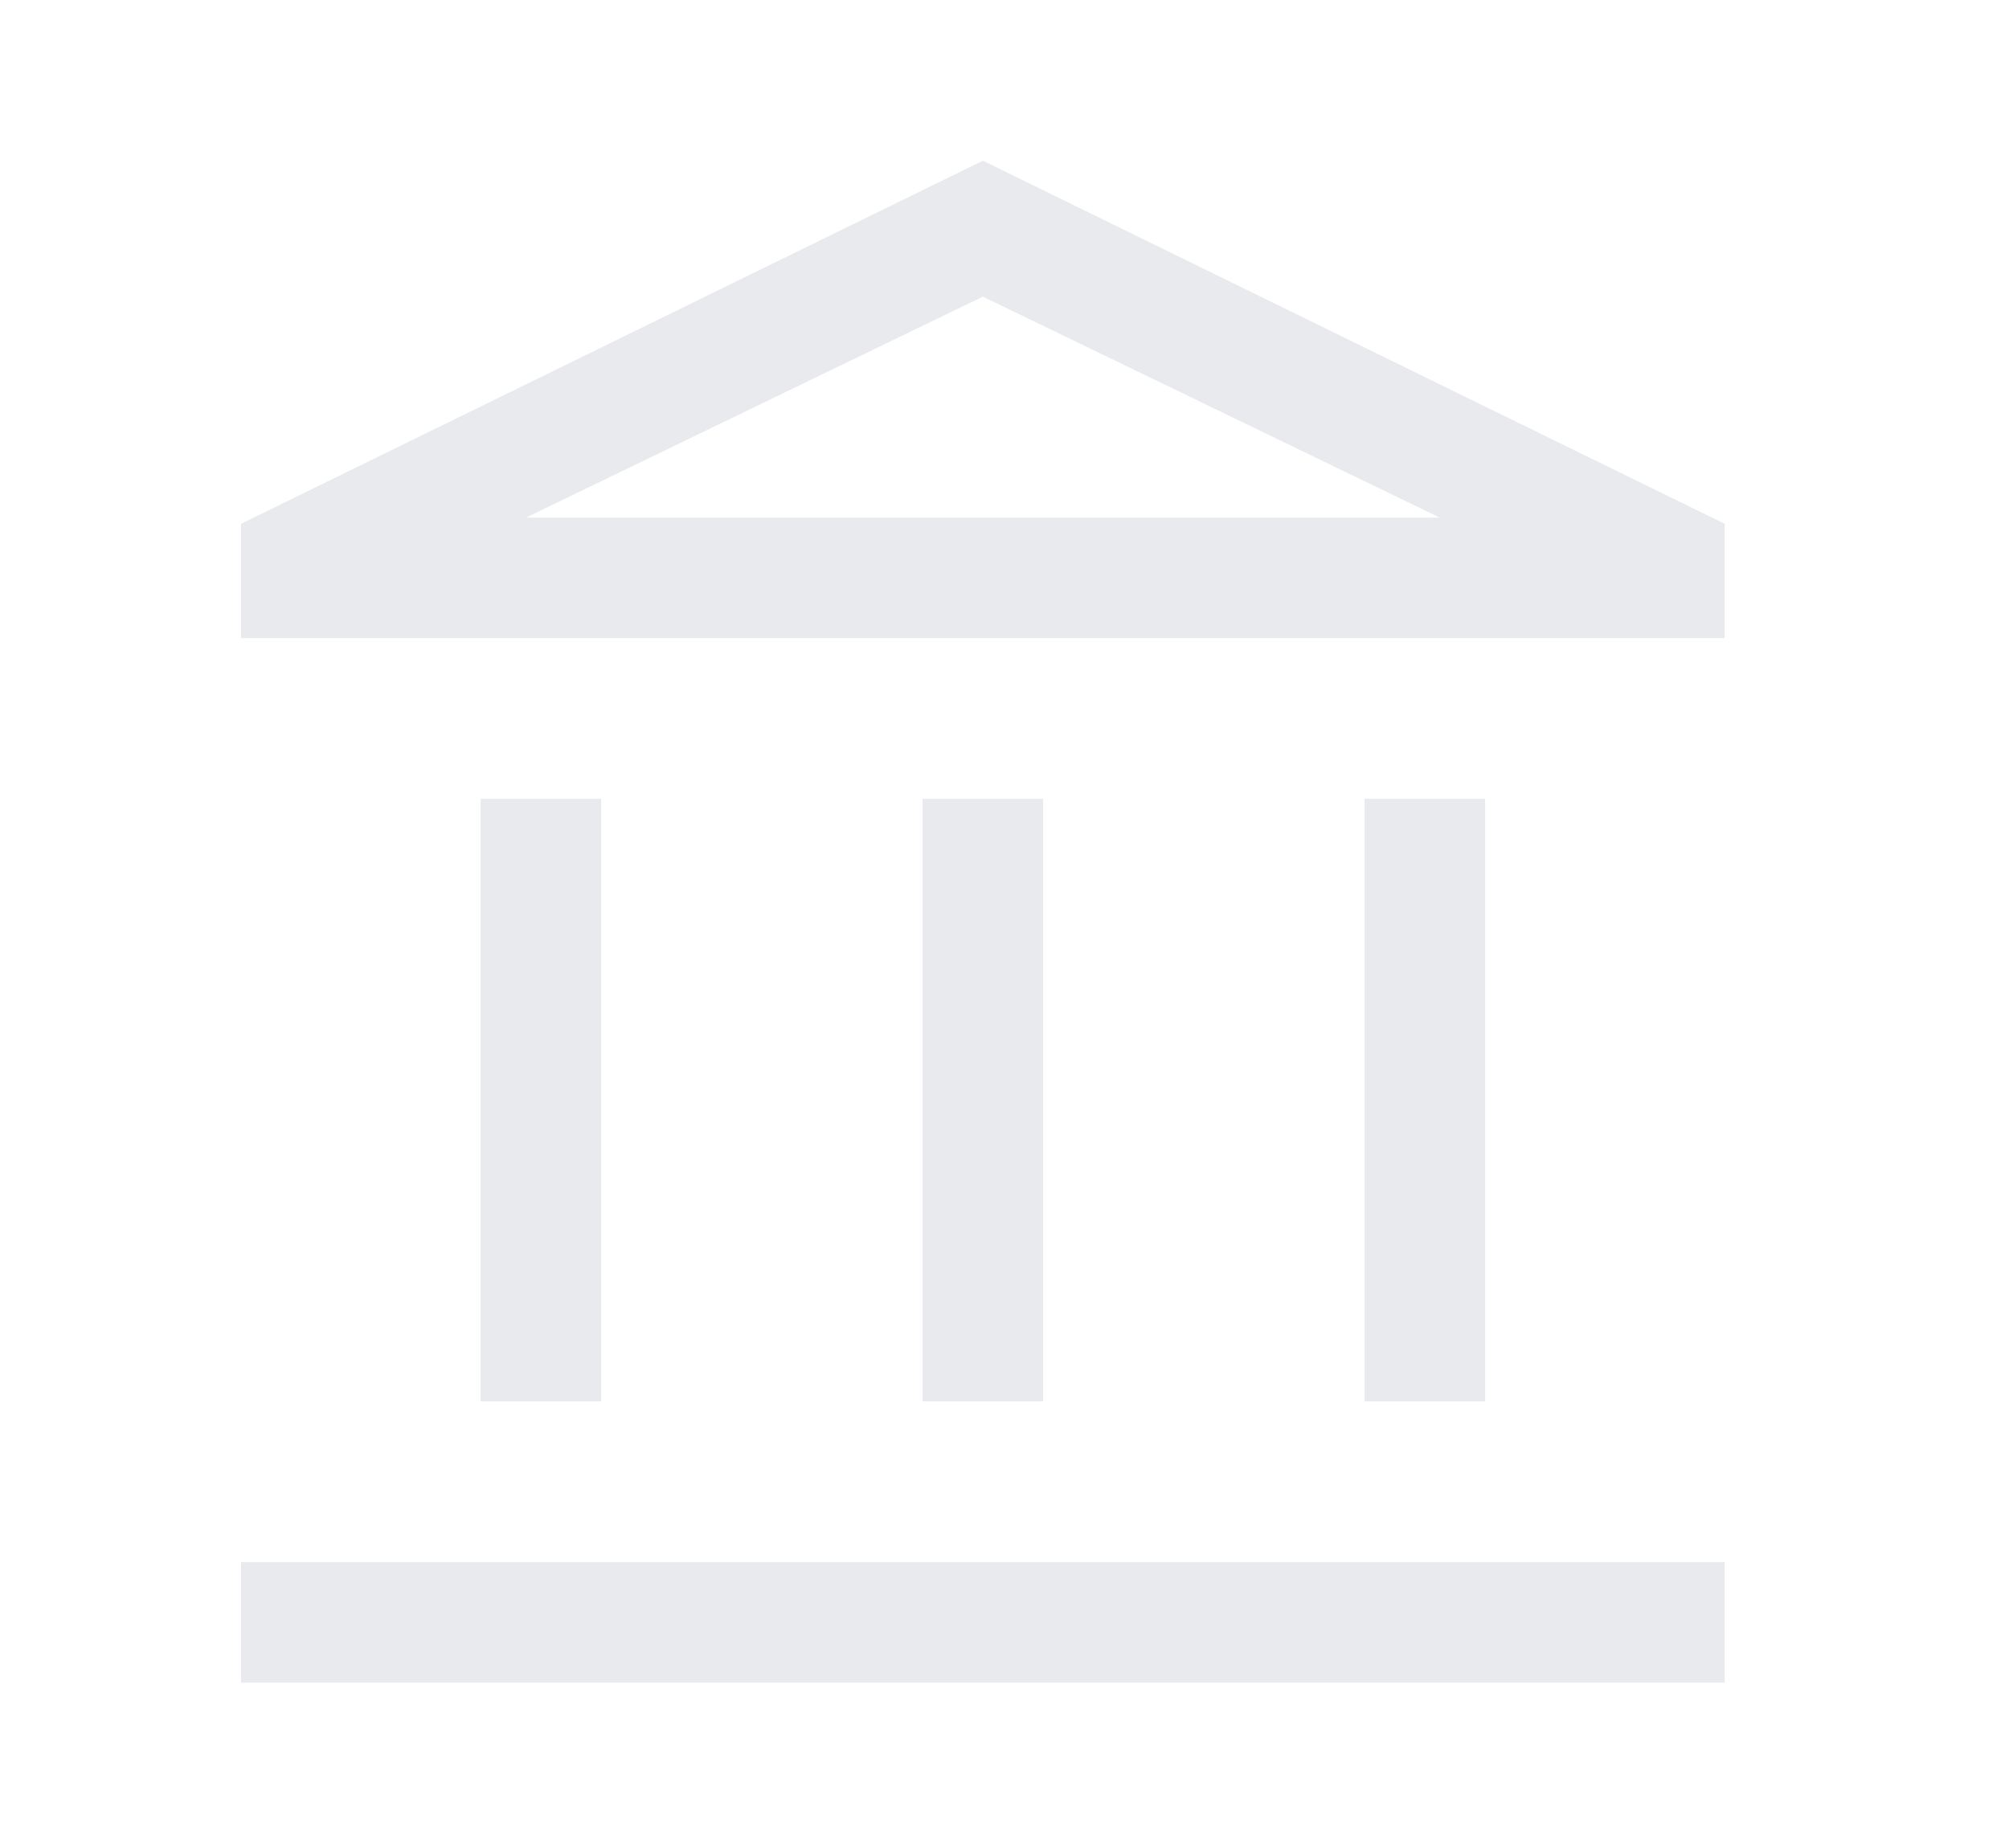 <svg width="25" height="23" viewBox="0 0 25 23" fill="none" xmlns="http://www.w3.org/2000/svg">
<path d="M5.981 17.442V9.942H7.481V17.442H5.981ZM11.481 17.442V9.942H12.981V17.442H11.481ZM3 20.942V19.442H21.462V20.942H3ZM16.981 17.442V9.942H18.481V17.442H16.981ZM3 7.942V6.519L12.231 2L21.462 6.519V7.942H3ZM6.546 6.442H17.916L12.231 3.692L6.546 6.442Z" fill="#E8EAED"/>
</svg>
